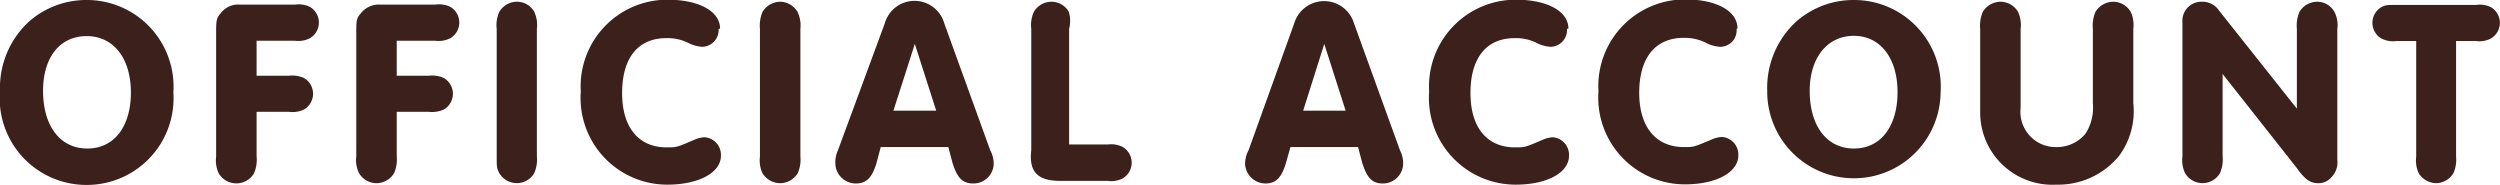 <svg xmlns="http://www.w3.org/2000/svg" width="86.52" height="6.4" viewBox="0 0 86.52 6.4"><g><path fill="#3b201b" d="M1.49,3.14c0,1.22.59,2,1.53,2S4.53,4.37,4.53,3.2,3.94,1.25,3,1.25,1.49,2,1.49,3.14M6,3.2A3,3,0,0,1,3,6.4,3,3,0,0,1,0,3.14,3.11,3.11,0,0,1,1,.75,3,3,0,0,1,3,0,3,3,0,0,1,6,3.2"/><path fill="#3b201b" d="M8.88,2.62H10a1,1,0,0,1,.52.08.63.63,0,0,1,0,1.09.94.94,0,0,1-.52.08H8.88V5.41A1.18,1.18,0,0,1,8.79,6,.71.71,0,0,1,7.57,6a1.05,1.05,0,0,1-.09-.58V1.17c0-.42,0-.54.15-.7A.76.76,0,0,1,8.32.16h1.89a.89.89,0,0,1,.52.08.63.63,0,0,1,0,1.08.88.88,0,0,1-.52.09H8.88Z"/><path fill="#3b201b" d="M13.73,2.62h1.11a1,1,0,0,1,.52.08.63.63,0,0,1,0,1.09,1,1,0,0,1-.52.08H13.73V5.41a1.18,1.18,0,0,1-.09.58.72.72,0,0,1-.6.35A.71.71,0,0,1,12.43,6a1,1,0,0,1-.1-.58V1.17c0-.42,0-.54.15-.7a.79.79,0,0,1,.69-.31h1.89a.91.91,0,0,1,.53.08.63.63,0,0,1,0,1.08.9.9,0,0,1-.53.09H13.73Z"/><path fill="#3b201b" d="M17.19,1a1.11,1.11,0,0,1,.09-.59.71.71,0,0,1,.61-.35.69.69,0,0,1,.6.35,1.09,1.09,0,0,1,.09.59V5.41a1.18,1.18,0,0,1-.09.58.7.7,0,0,1-1.21,0c-.09-.16-.09-.24-.09-.58Z"/><path fill="#3b201b" d="M24.87,1a.58.58,0,0,1-.57.62,1.27,1.27,0,0,1-.51-.15,1.62,1.62,0,0,0-.73-.15c-1,0-1.53.71-1.53,1.9s.57,1.88,1.54,1.88c.35,0,.35,0,1-.28a1,1,0,0,1,.31-.07.61.61,0,0,1,.57.64c0,.59-.78,1-1.85,1a3,3,0,0,1-3-3.22,3,3,0,0,1,3-3.18c1.09,0,1.82.4,1.82,1"/><path fill="#3b201b" d="M26.3,1a1.22,1.22,0,0,1,.09-.59A.73.73,0,0,1,27,.06a.71.71,0,0,1,.6.35A1.09,1.09,0,0,1,27.7,1V5.41a1.18,1.18,0,0,1-.09.58.72.72,0,0,1-.6.35A.73.73,0,0,1,26.39,6a1.05,1.05,0,0,1-.09-.58Z"/><path fill="#3b201b" d="M31.66,1.52l-.74,2.31H32.4ZM30.48,5.09l-.14.53c-.15.52-.35.73-.72.73a.71.71,0,0,1-.71-.67A1,1,0,0,1,29,5.2L30.62.81a1.07,1.07,0,0,1,2.06,0L34.27,5.2a1,1,0,0,1,.12.48.7.7,0,0,1-.71.67c-.37,0-.56-.2-.72-.73l-.14-.53Z"/><path fill="#3b201b" d="M38.34,5a.88.88,0,0,1,.52.09.63.63,0,0,1,0,1.08.86.86,0,0,1-.52.09H36.69c-.76,0-1.09-.3-1-1.06V1a1.11,1.11,0,0,1,.09-.59.71.71,0,0,1,.61-.35.69.69,0,0,1,.6.35A1.09,1.09,0,0,1,37,1V5Z"/><path fill="#3b201b" d="M45.83,1.52,45.1,3.83h1.47ZM44.66,5.09l-.15.53c-.15.52-.35.73-.71.73a.71.71,0,0,1-.71-.67,1,1,0,0,1,.12-.48L44.79.81a1.08,1.08,0,0,1,2.07,0L48.45,5.2a1,1,0,0,1,.11.48.7.7,0,0,1-.71.67c-.36,0-.55-.2-.71-.73L47,5.09Z"/><path fill="#3b201b" d="M54.23,1a.58.58,0,0,1-.57.62,1.23,1.23,0,0,1-.51-.15,1.62,1.62,0,0,0-.73-.15c-1,0-1.53.71-1.53,1.9s.57,1.88,1.54,1.88c.35,0,.35,0,1-.28a1,1,0,0,1,.31-.07.61.61,0,0,1,.56.64c0,.59-.77,1-1.84,1a3,3,0,0,1-3-3.22,3,3,0,0,1,3-3.18c1.09,0,1.82.4,1.82,1"/><path fill="#3b201b" d="M60.1,1a.57.57,0,0,1-.56.62A1.19,1.19,0,0,1,59,1.46a1.68,1.68,0,0,0-.73-.15c-1,0-1.54.71-1.54,1.9s.58,1.88,1.55,1.88c.34,0,.34,0,1-.28a1,1,0,0,1,.31-.07.61.61,0,0,1,.57.64c0,.59-.78,1-1.84,1a3,3,0,0,1-3-3.22,3,3,0,0,1,3-3.18c1.08,0,1.81.4,1.81,1"/><path fill="#3b201b" d="M62.63,3.14c0,1.22.59,2,1.53,2s1.51-.78,1.51-1.95-.59-1.95-1.51-1.95S62.63,2,62.63,3.14m4.53.06a3,3,0,1,1-6-.06,3.11,3.11,0,0,1,1-2.39,3,3,0,0,1,2-.75,3,3,0,0,1,3,3.2"/><path fill="#3b201b" d="M73.83,3.57a2.61,2.61,0,0,1-.49,1.82,2.72,2.72,0,0,1-2.17,1,2.5,2.5,0,0,1-2.64-2.46V1a1.22,1.22,0,0,1,.09-.59.73.73,0,0,1,.62-.35.71.71,0,0,1,.6.35,1.09,1.09,0,0,1,.09.59V3.73a1.22,1.22,0,0,0,1.25,1.36,1.28,1.28,0,0,0,1-.47,1.68,1.68,0,0,0,.25-1.05V1a1.22,1.22,0,0,1,.09-.59.73.73,0,0,1,.62-.35.71.71,0,0,1,.6.35,1.09,1.09,0,0,1,.09.59Z"/><path fill="#3b201b" d="M76.92,5.41a1.18,1.18,0,0,1-.09.58.7.7,0,0,1-1.21,0,1.05,1.05,0,0,1-.09-.58V.78a.66.66,0,0,1,.69-.72.69.69,0,0,1,.58.31l2.69,3.39V1a1.22,1.22,0,0,1,.09-.59.72.72,0,0,1,.61-.35.69.69,0,0,1,.6.35,1,1,0,0,1,.1.59V5.53a.74.74,0,0,1-.2.6.59.59,0,0,1-.47.21.62.62,0,0,1-.44-.18,1.84,1.84,0,0,1-.28-.33L76.92,2.56Z"/><path fill="#3b201b" d="M85,5.41a1.18,1.18,0,0,1-.09.58.72.72,0,0,1-.6.35A.73.73,0,0,1,83.71,6a1.05,1.05,0,0,1-.09-.58v-4h-.69a.88.88,0,0,1-.52-.09.63.63,0,0,1,0-1.08c.15-.08.21-.08.52-.08h2.76a.89.89,0,0,1,.52.08.63.63,0,0,1,0,1.08.86.86,0,0,1-.52.09H85Z"/></g></svg>